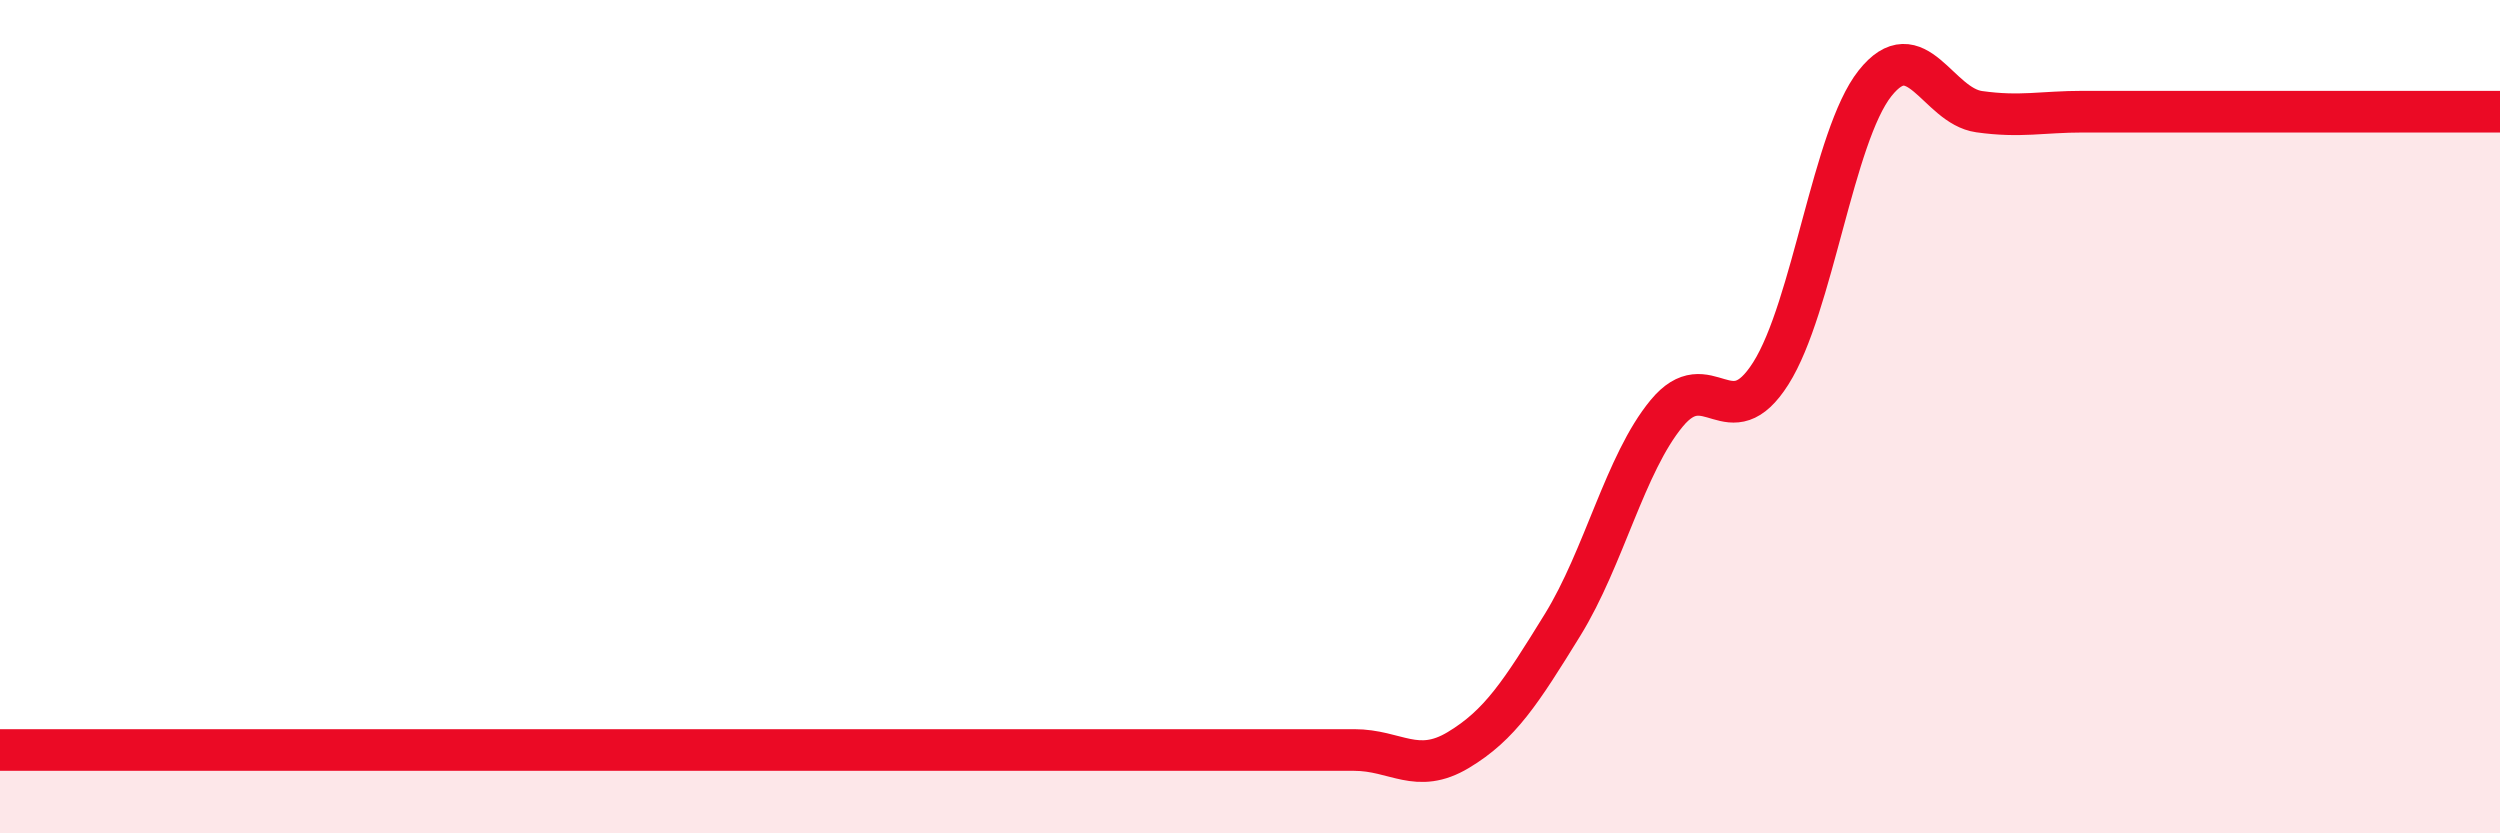
    <svg width="60" height="20" viewBox="0 0 60 20" xmlns="http://www.w3.org/2000/svg">
      <path
        d="M 0,18 C 0.5,18 1.5,18 2.5,18 C 3.5,18 4,18 5,18 C 6,18 6.5,18 7.5,18 C 8.5,18 9,18 10,18 C 11,18 11.5,18 12.5,18 C 13.5,18 14,18 15,18 C 16,18 16.5,18 17.5,18 C 18.5,18 19,18 20,18 C 21,18 21.5,18 22.5,18 C 23.5,18 24,18 25,18 C 26,18 26.5,18 27.5,18 C 28.5,18 29,18 30,18 C 31,18 31.5,18 32.5,18 C 33.5,18 34,18.6 35,18 C 36,17.4 36.5,16.62 37.5,15 C 38.5,13.38 39,11.13 40,9.92 C 41,8.71 41.5,10.54 42.5,8.96 C 43.5,7.38 44,3.26 45,2 C 46,0.74 46.5,2.54 47.5,2.68 C 48.5,2.82 49,2.68 50,2.68 C 51,2.68 51.5,2.68 52.5,2.68 C 53.5,2.68 53.5,2.68 55,2.68 C 56.5,2.68 59,2.68 60,2.68L60 20L0 20Z"
        fill="#EB0A25"
        opacity="0.1"
        stroke-linecap="round"
        stroke-linejoin="round"
      />
      <path
        d="M 0,18 C 0.5,18 1.5,18 2.5,18 C 3.5,18 4,18 5,18 C 6,18 6.5,18 7.5,18 C 8.5,18 9,18 10,18 C 11,18 11.5,18 12.5,18 C 13.5,18 14,18 15,18 C 16,18 16.5,18 17.5,18 C 18.5,18 19,18 20,18 C 21,18 21.5,18 22.5,18 C 23.5,18 24,18 25,18 C 26,18 26.5,18 27.5,18 C 28.5,18 29,18 30,18 C 31,18 31.5,18 32.5,18 C 33.5,18 34,18.6 35,18 C 36,17.4 36.5,16.62 37.5,15 C 38.5,13.38 39,11.13 40,9.92 C 41,8.71 41.5,10.54 42.5,8.96 C 43.5,7.38 44,3.26 45,2 C 46,0.74 46.5,2.54 47.5,2.68 C 48.5,2.82 49,2.68 50,2.68 C 51,2.68 51.5,2.68 52.5,2.68 C 53.5,2.68 53.5,2.68 55,2.68 C 56.5,2.68 59,2.68 60,2.68"
        stroke="#EB0A25"
        stroke-width="1"
        fill="none"
        stroke-linecap="round"
        stroke-linejoin="round"
      />
    </svg>
  